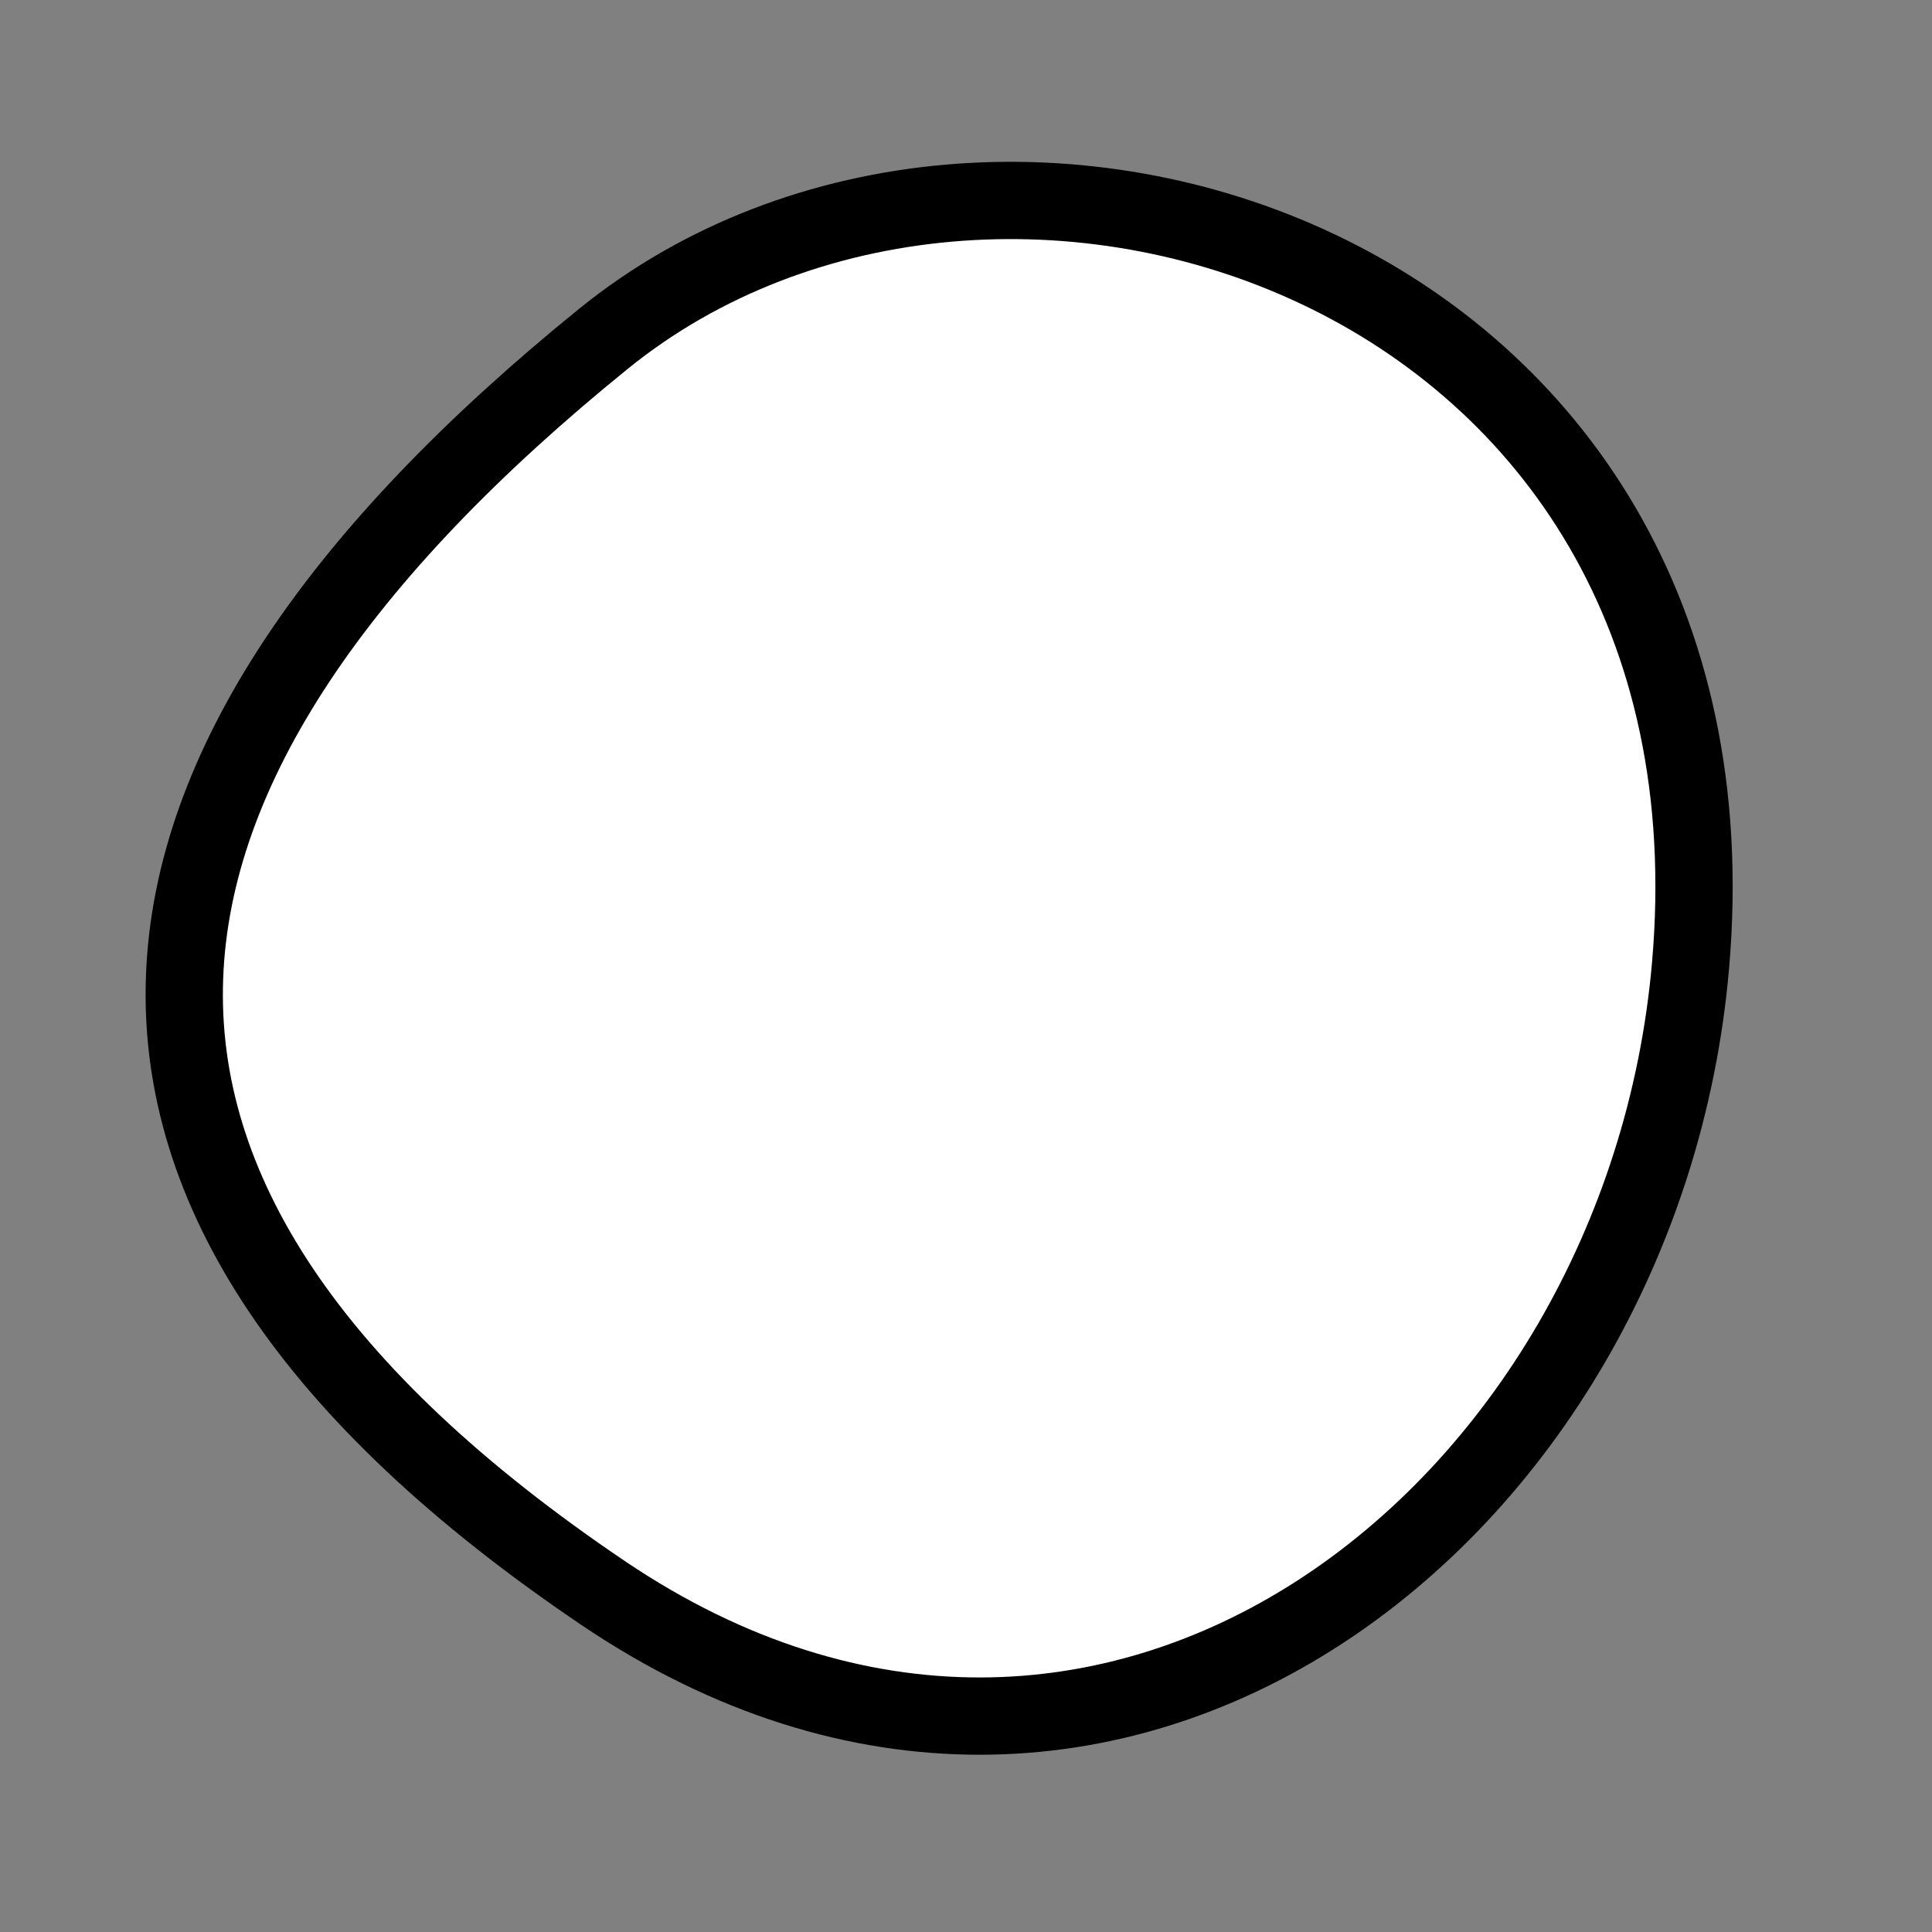 <?xml version="1.0" encoding="utf-8"?>
<svg version="1.1" xmlns="http://www.w3.org/2000/svg" xmlns:xlink= "http://www.w3.org/1999/xlink"  viewBox="0 0 400 400" width="400" height="400">
<rect x="0" y="0" width="400" height="400" fill="#808080" stroke="none"/>
<style type="text/css">
circle,
.bezier{
	stroke:#000000;
	fill:#fff;
	stroke-width:16;
}
</style>
<g>
  <path id="bezier" d="M350,200C340.06,313.57 229.46,400.36 125,329.904C3.13,247.7 15.42,158.83 125,70.096C206.6,4.02 362.72,54.56 350,200" class="bezier"/>
</g>
</svg>